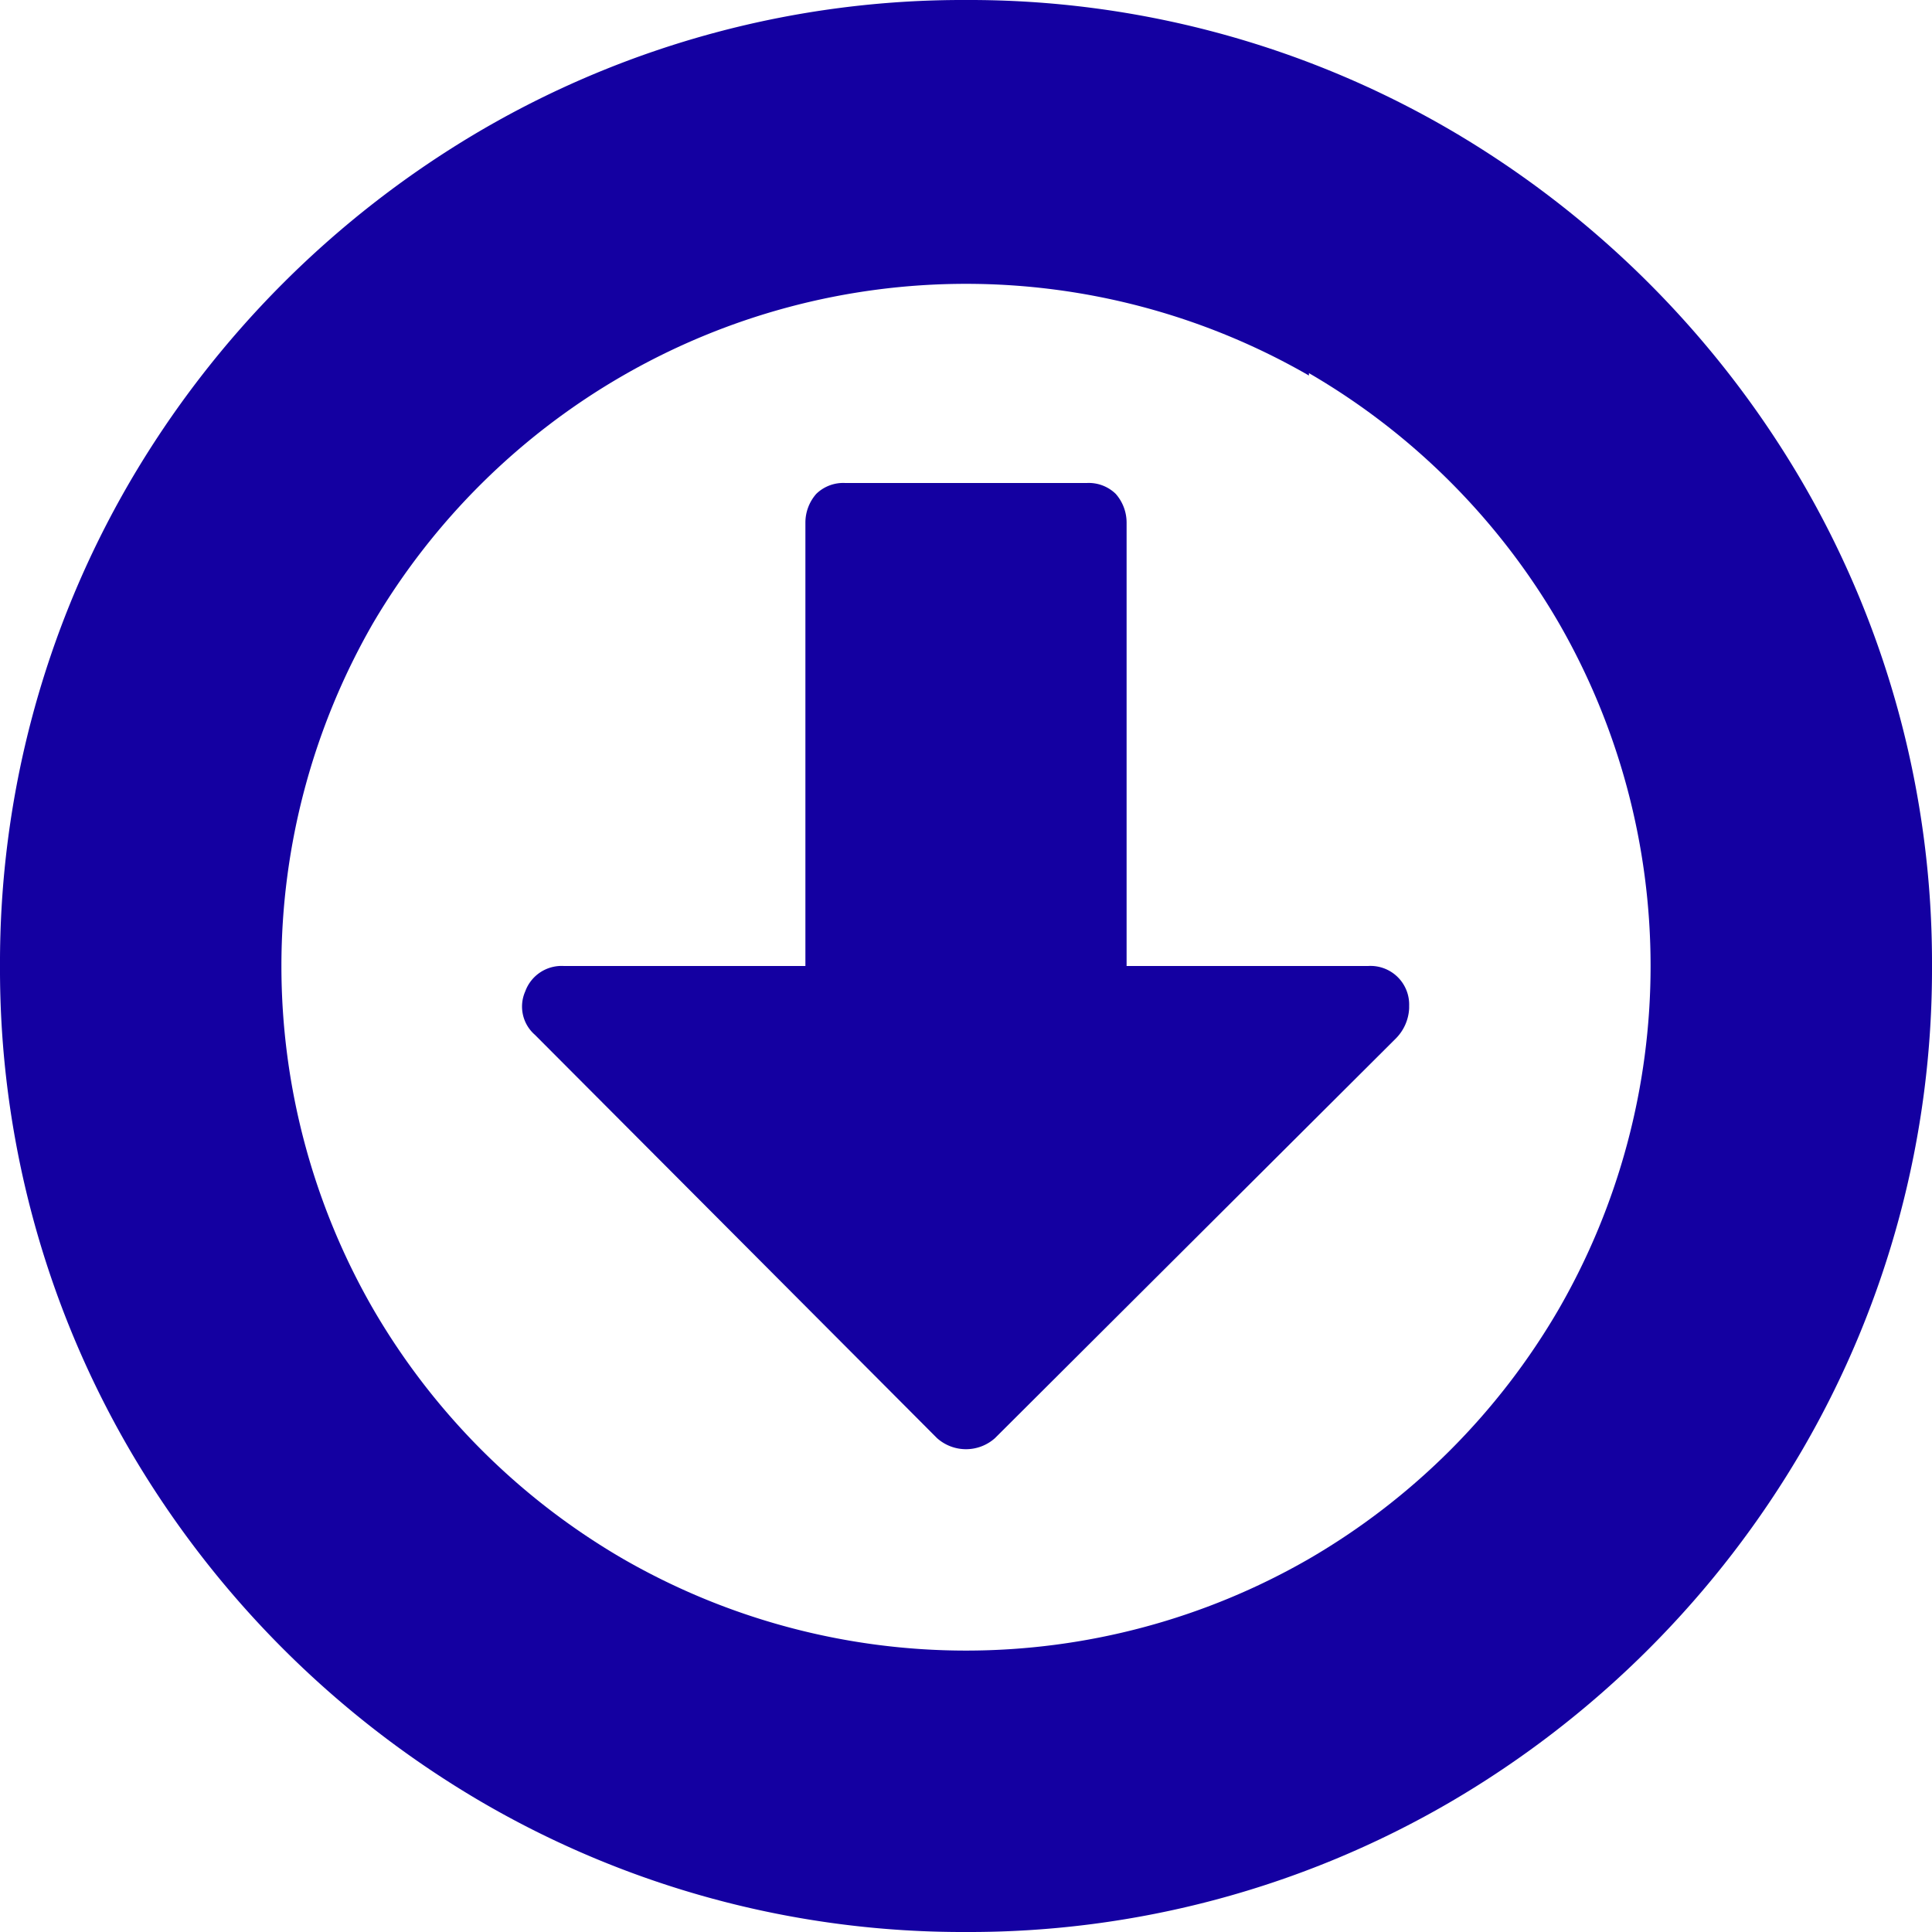 <?xml version="1.0" encoding="UTF-8"?> <svg xmlns="http://www.w3.org/2000/svg" id="Capa_1" data-name="Capa 1" viewBox="0 0 16 16"><defs><style>.cls-1{fill:#1400a1;}</style></defs><title>icono-descarga</title><path class="cls-1" d="M14.93,4A7.91,7.91,0,0,1,16,8a7.91,7.91,0,0,1-1.07,4A8.12,8.12,0,0,1,12,14.93,7.91,7.91,0,0,1,8,16a7.91,7.91,0,0,1-4-1.07A8.12,8.12,0,0,1,1.07,12,7.91,7.91,0,0,1,0,8,7.91,7.91,0,0,1,1.07,4,8.12,8.12,0,0,1,4,1.07,7.91,7.91,0,0,1,8,0a7.91,7.91,0,0,1,4,1.07A8.12,8.12,0,0,1,14.93,4Zm-4.09-.89a5.69,5.69,0,0,0-5.68,0A5.71,5.71,0,0,0,3.09,5.16a5.69,5.69,0,0,0,0,5.68,5.71,5.71,0,0,0,2.07,2.07,5.69,5.69,0,0,0,5.68,0,5.71,5.71,0,0,0,2.07-2.07,5.69,5.69,0,0,0,0-5.68A5.71,5.71,0,0,0,10.84,3.09Zm.83,5.24a.38.38,0,0,1-.11.25L8.24,11.91a.36.36,0,0,1-.48,0L4.43,8.57a.31.31,0,0,1-.08-.36A.32.32,0,0,1,4.67,8h2V4.33a.36.36,0,0,1,.09-.24A.32.32,0,0,1,7,4H9a.32.32,0,0,1,.24.09.36.36,0,0,1,.09.24V8h2a.32.32,0,0,1,.34.33Z"></path></svg> 